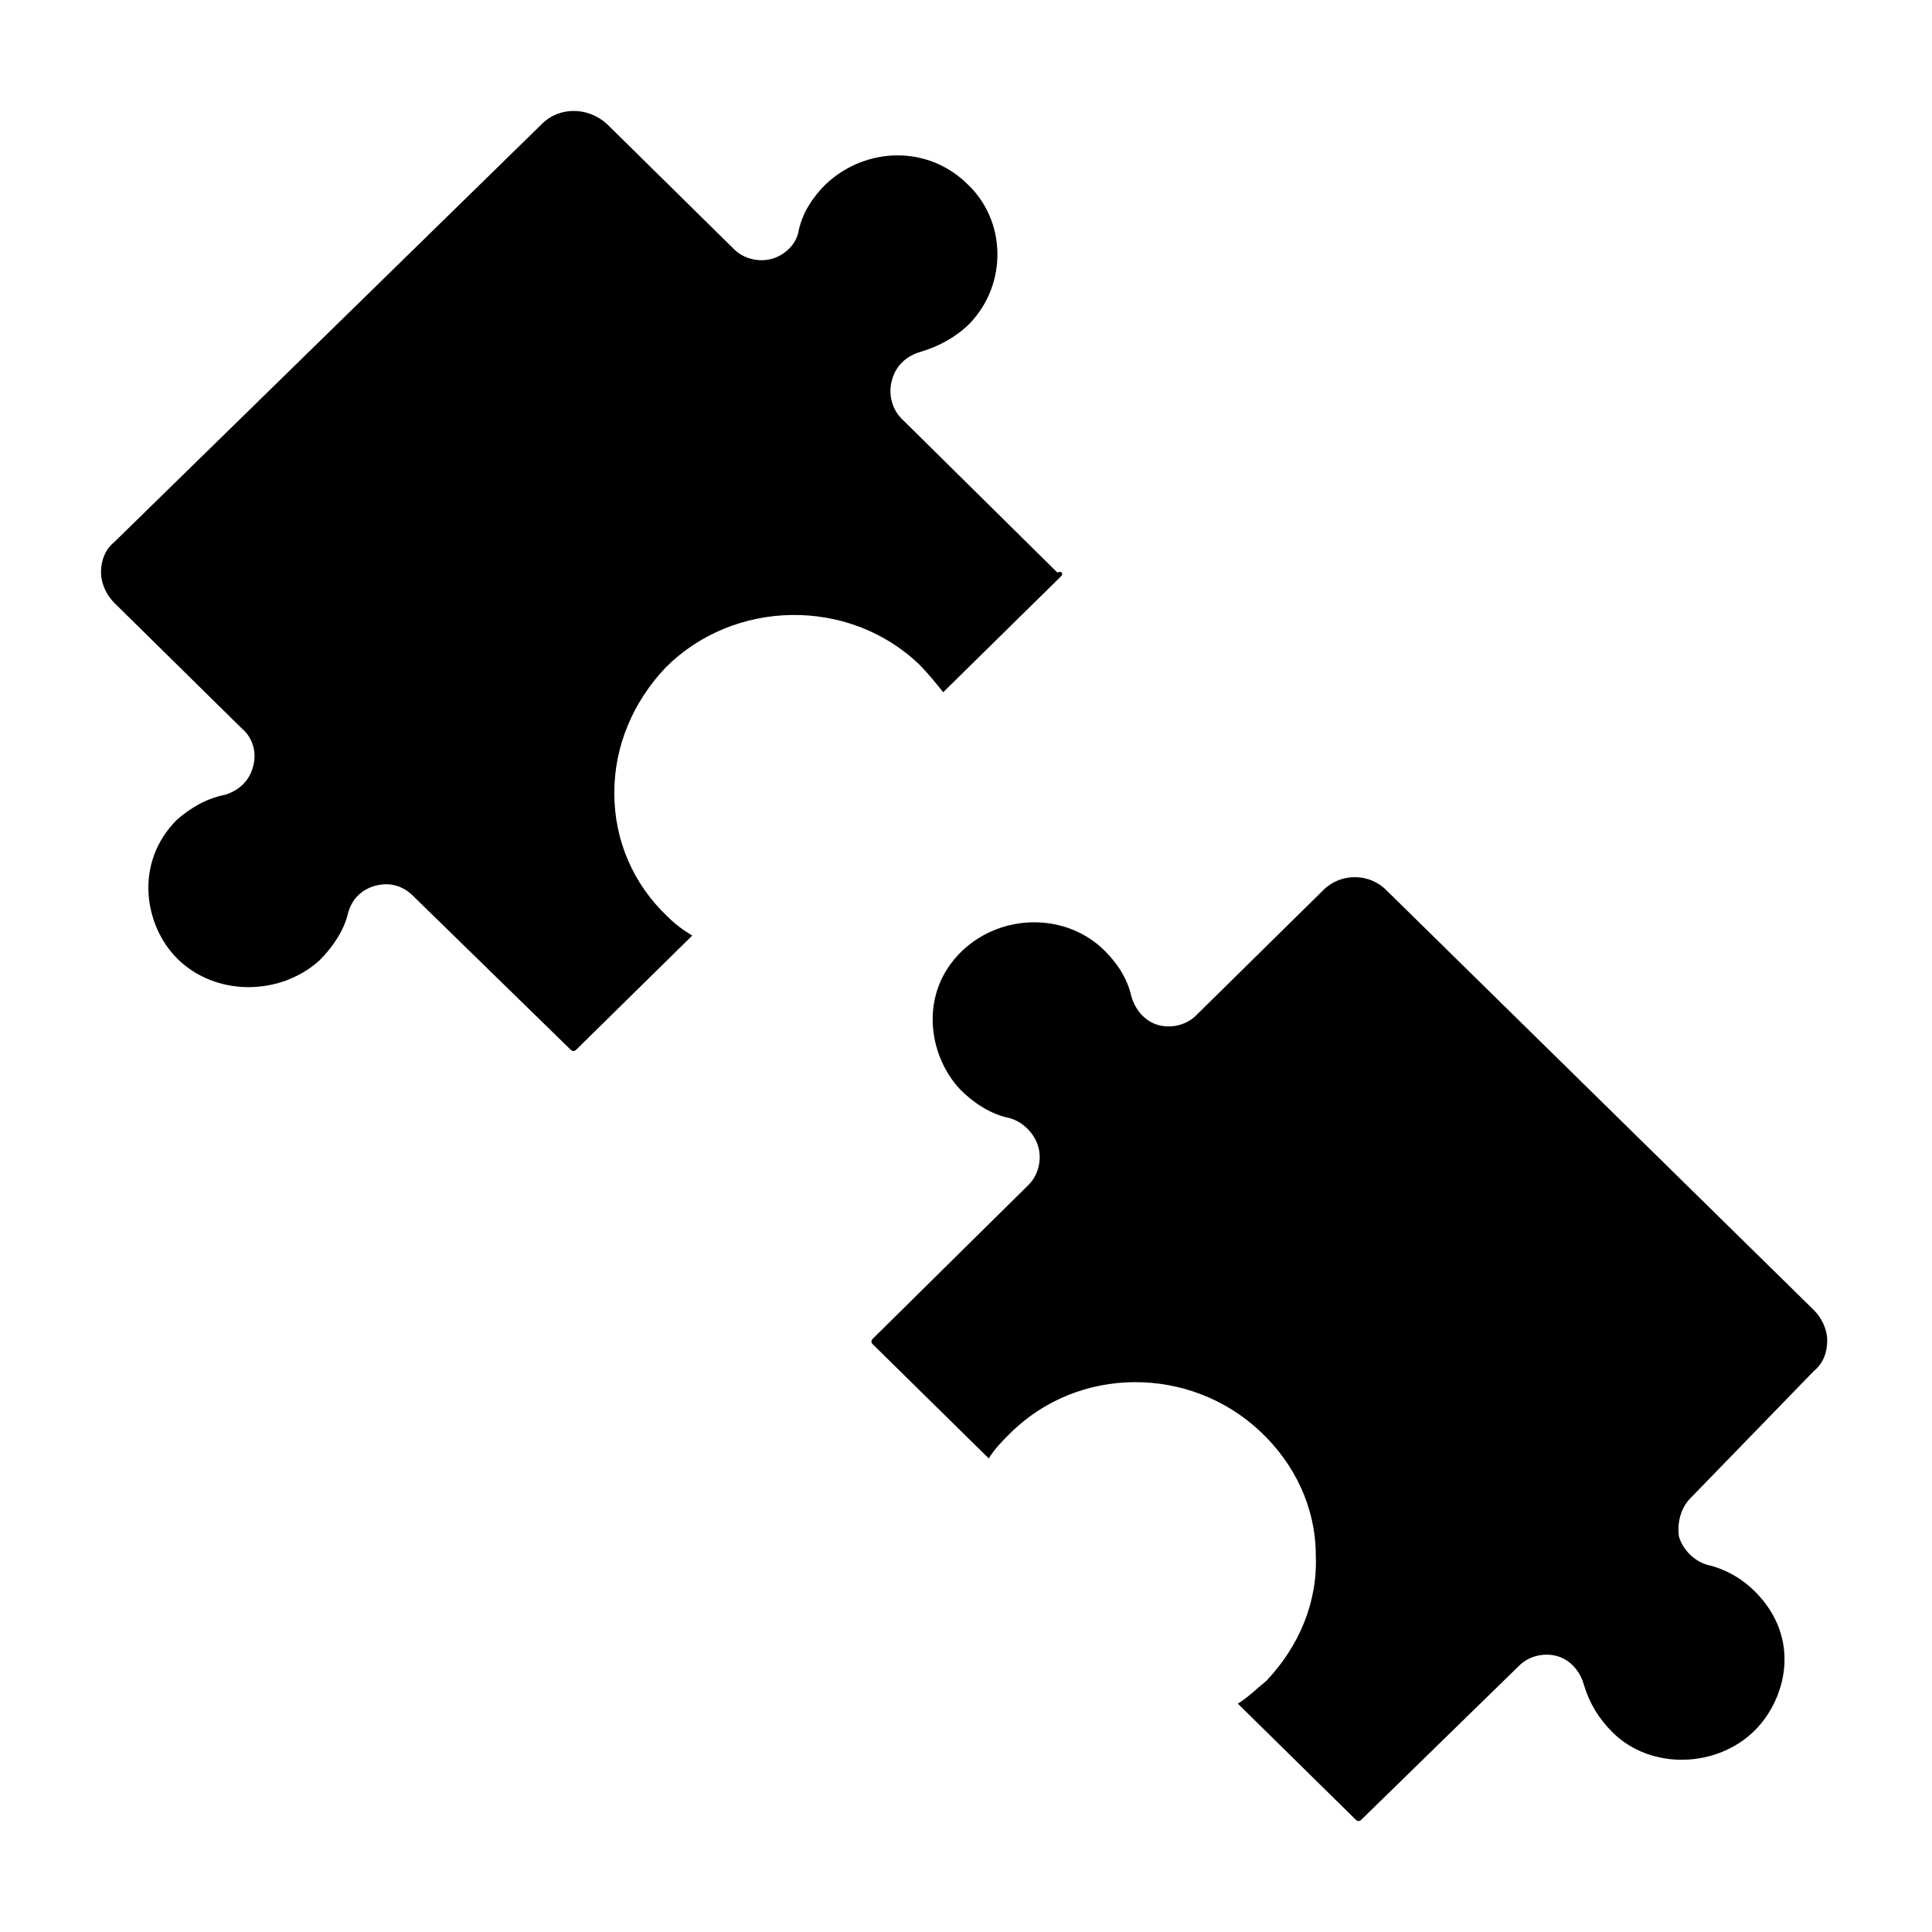 <?xml version="1.0" encoding="UTF-8"?>
<!-- The Best Svg Icon site in the world: iconSvg.co, Visit us! https://iconsvg.co -->
<svg fill="#000000" width="800px" height="800px" version="1.1" viewBox="144 144 512 512" xmlns="http://www.w3.org/2000/svg">
 <g>
  <path d="m425.19 296.72-31.234 30.73c-2.016-2.519-4.031-5.039-6.551-7.559-18.641-17.633-48.871-17.129-67.008 1.008-8.566 9.07-13.602 20.656-13.602 33.25s5.039 24.184 14.105 32.746c2.016 2.016 4.031 3.527 6.551 5.039l-30.73 30.23c-0.504 0.504-1.008 0.504-1.512 0l-41.816-40.809c-2.016-2.016-4.535-3.023-7.055-3.023-1.512 0-8.062 0.504-10.078 7.559-1.008 4.535-4.031 9.07-7.559 12.594-10.578 9.574-27.711 9.574-37.785-0.504-8.566-8.566-11.586-25.191 0-36.777 3.531-3.019 7.562-5.539 12.598-6.547 3.527-1.008 6.551-3.527 7.559-7.559 1.008-3.527 0-7.559-3.023-10.078l-33.754-33.25c-2.016-2.016-3.527-5.039-3.527-8.062 0-3.023 1.008-6.047 3.527-8.062l113.36-110.84c4.535-4.535 12.09-4.535 17.129 0l33.754 33.25c2.519 2.519 6.551 3.527 10.078 2.519 3.527-1.008 6.551-4.031 7.055-7.559 1.008-4.535 3.527-8.566 7.055-12.09 10.578-10.078 27.207-10.578 37.785 0 10.078 9.574 10.578 26.199 0.504 36.777-3.527 3.527-8.062 6.047-13.098 7.559-3.527 1.008-6.551 3.527-7.559 7.559-1.008 3.527 0 7.559 2.519 10.078l41.312 40.809c1.508-0.5 1.508 0.508 1.004 1.012z"/>
  <path d="m591.95 541.07c-2.519 2.519-3.527 6.551-3.023 10.078 1.008 3.527 4.031 6.551 7.559 7.559 4.535 1.008 9.07 3.527 12.594 7.055 12.594 12.594 8.062 28.719 0 36.777-10.078 10.078-27.711 10.578-37.785 0.504-3.527-3.527-6.047-7.559-7.559-12.594-1.008-3.527-3.527-6.551-7.055-7.559-3.527-1.008-7.559 0-10.078 2.519l-41.816 40.809c-0.504 0.504-1.008 0.504-1.512 0l-31.234-30.73c2.519-1.512 5.039-4.031 7.559-6.047 8.566-9.07 13.602-20.656 13.098-33.25 0-12.594-5.543-24.184-14.609-32.746-18.641-17.633-48.367-17.633-66.504 0.504-2.016 2.016-4.031 4.031-5.543 6.551l-30.73-30.23c-0.504-0.504-0.504-1.008 0-1.512l41.312-40.809c2.519-2.519 3.527-6.551 2.519-10.078-1.008-3.527-4.031-6.551-7.559-7.559-5.039-1.008-9.574-4.031-13.098-7.559-8.566-9.07-11.082-25.695 0.504-36.777 10.578-10.078 27.711-10.078 37.785 0 3.527 3.527 6.047 7.559 7.055 12.09 1.008 3.527 3.527 6.551 7.055 7.559 3.527 1.008 7.559 0 10.078-2.519l33.754-33.25c4.535-4.535 12.09-4.535 16.625 0l113.36 111.34c2.016 2.016 3.527 5.039 3.527 8.062 0 3.023-1.008 6.047-3.527 8.062z"/>
 </g>
</svg>